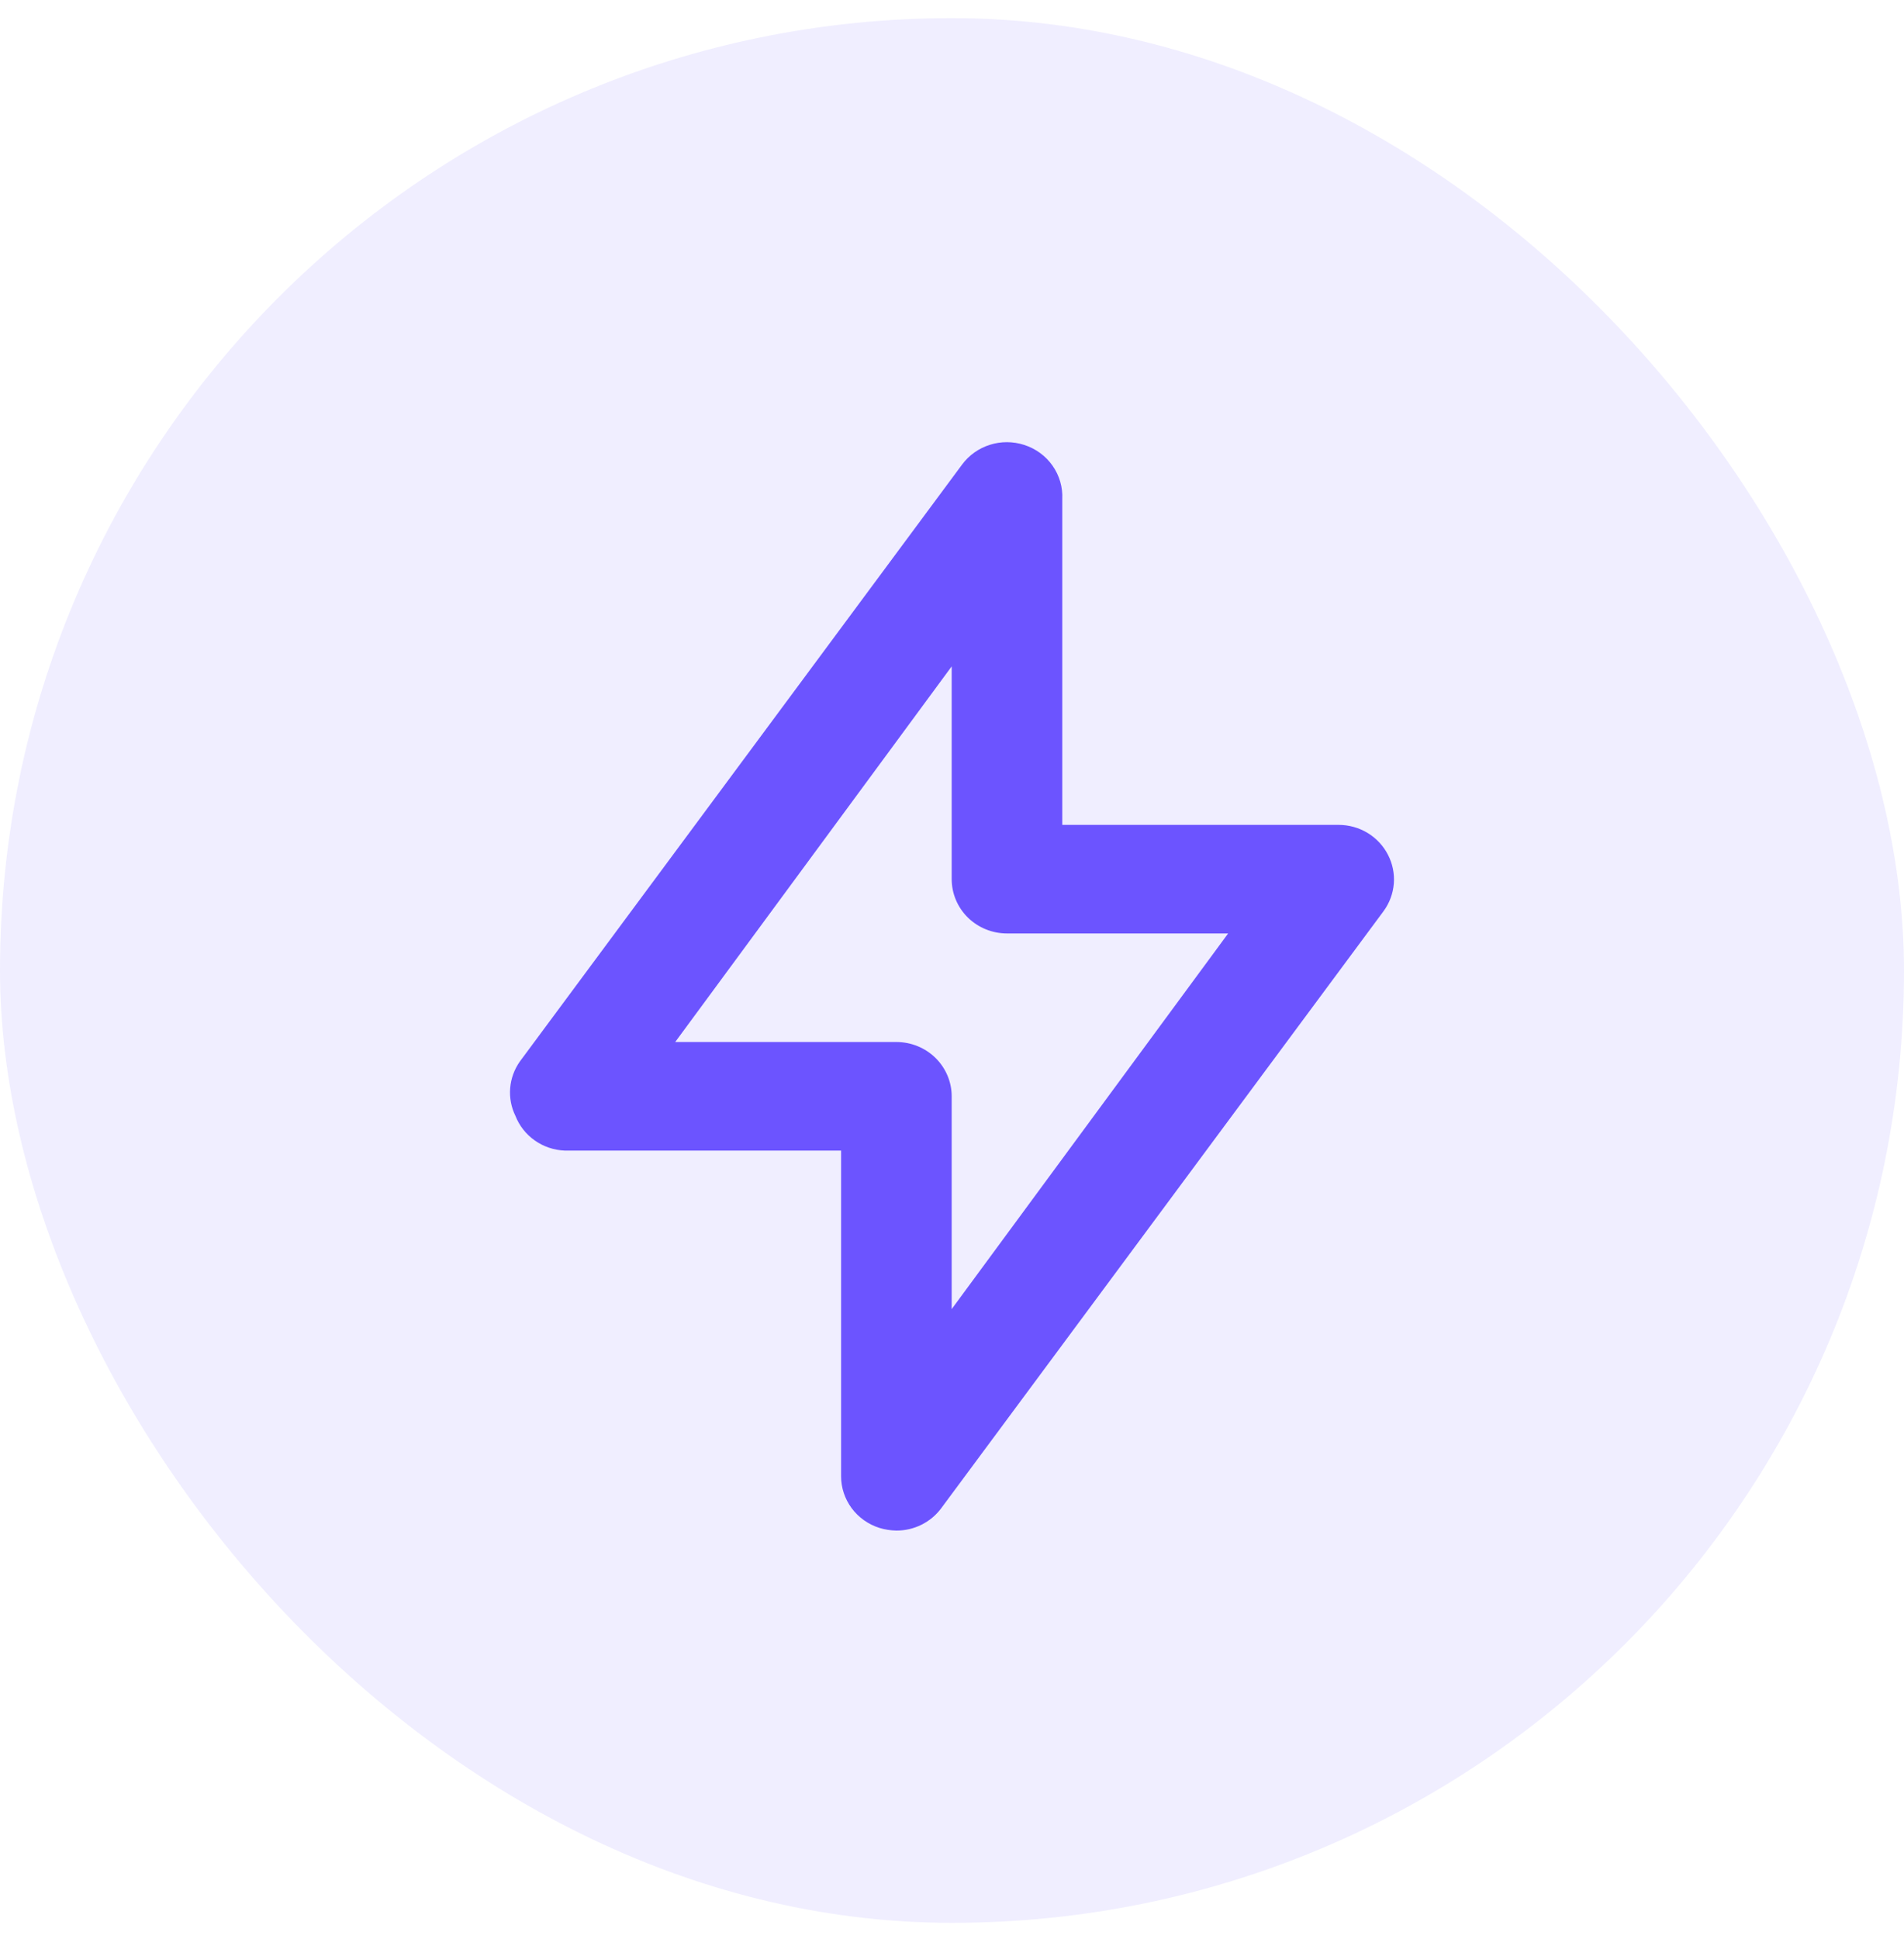 <?xml version="1.0" encoding="UTF-8"?> <svg xmlns="http://www.w3.org/2000/svg" width="56" height="57" viewBox="0 0 56 57" fill="none"> <rect y="0.533" width="56" height="56" rx="28" fill="#6C54FF" fill-opacity="0.1"></rect> <path d="M40.822 25.13C40.687 24.867 40.48 24.645 40.225 24.49C39.969 24.335 39.675 24.253 39.375 24.252H31.243V14.676C31.261 14.326 31.16 13.98 30.957 13.691C30.755 13.403 30.461 13.188 30.121 13.08C29.794 12.975 29.442 12.973 29.115 13.077C28.788 13.18 28.502 13.382 28.299 13.655L15.289 31.21C15.126 31.442 15.028 31.711 15.005 31.991C14.982 32.272 15.035 32.553 15.159 32.806C15.273 33.097 15.47 33.348 15.727 33.529C15.984 33.711 16.29 33.815 16.606 33.828H24.738V43.404C24.738 43.741 24.847 44.068 25.048 44.341C25.25 44.613 25.534 44.816 25.86 44.92C26.023 44.97 26.193 44.997 26.364 45C26.621 45.001 26.874 44.942 27.103 44.828C27.332 44.714 27.53 44.549 27.681 44.346L40.692 26.79C40.867 26.552 40.972 26.27 40.995 25.978C41.018 25.685 40.958 25.391 40.822 25.13V25.13ZM27.991 38.488V32.232C27.991 31.809 27.819 31.403 27.514 31.103C27.209 30.804 26.796 30.636 26.364 30.636H19.859L27.991 19.592V25.848C27.991 26.271 28.162 26.677 28.467 26.977C28.772 27.276 29.186 27.444 29.617 27.444H36.122L27.991 38.488Z" fill="#6C54FF"></path> </svg> 